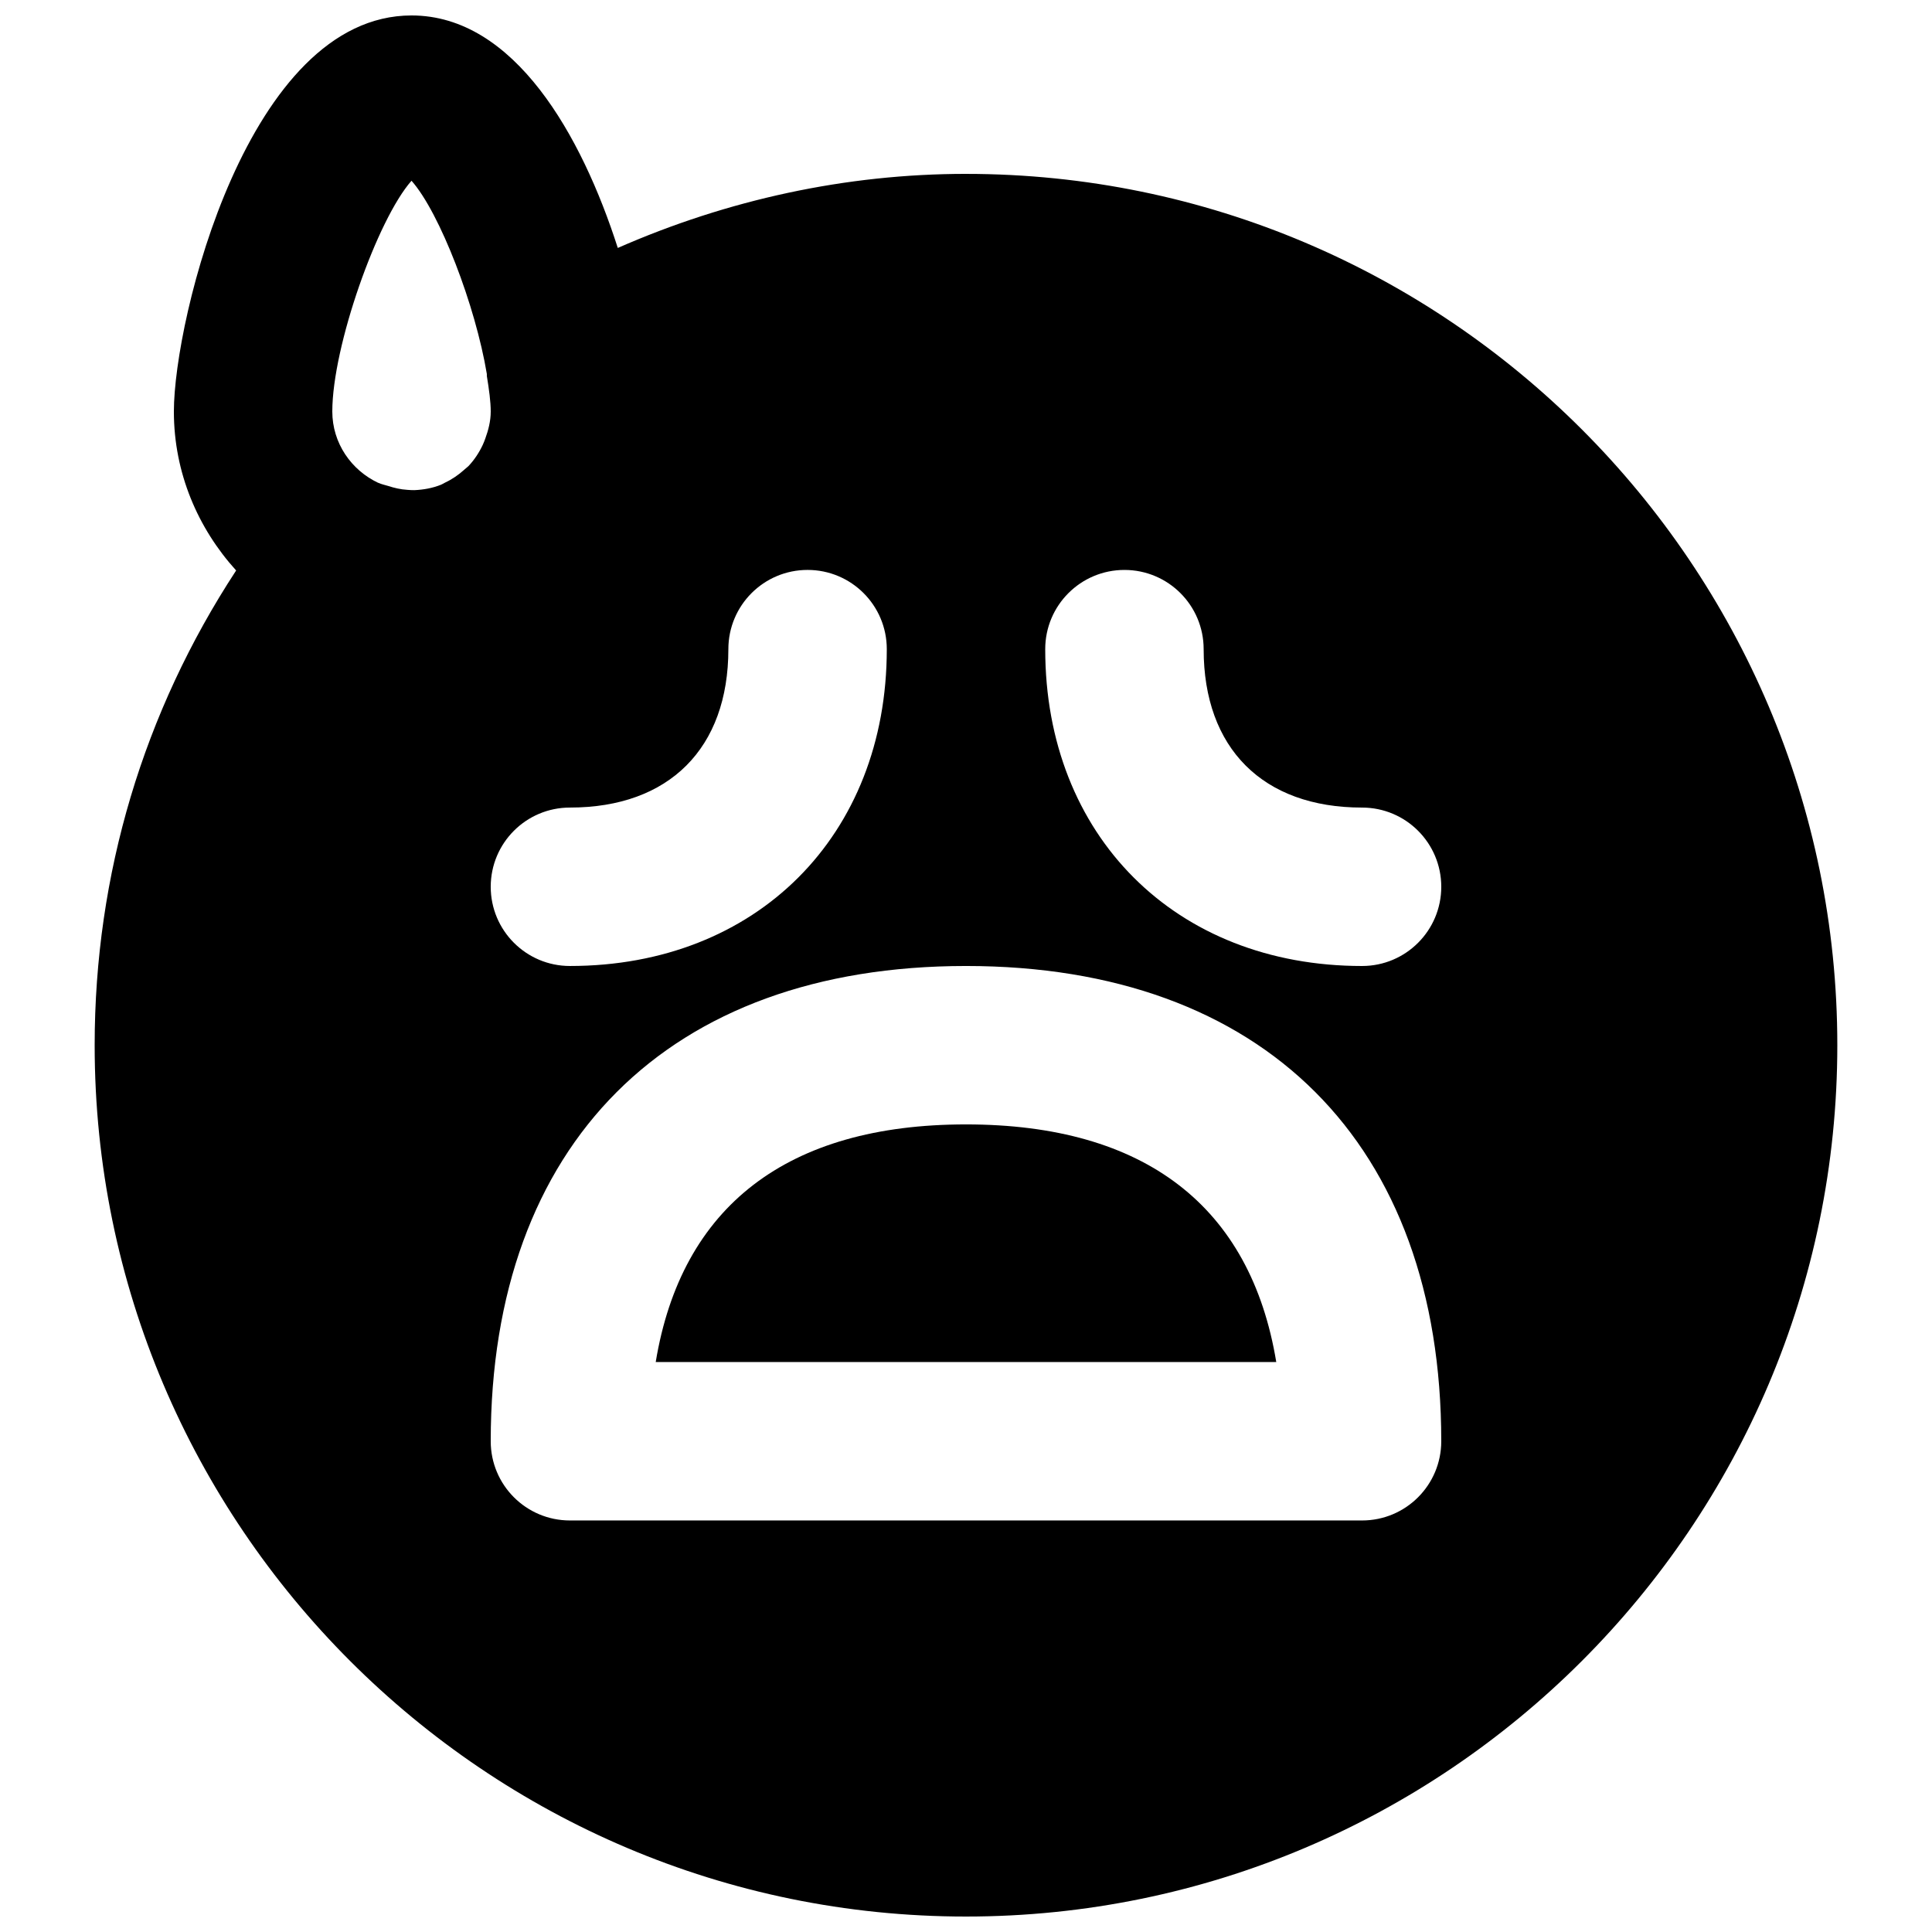 <?xml version="1.0" encoding="UTF-8"?>
<!-- Uploaded to: SVG Repo, www.svgrepo.com, Generator: SVG Repo Mixer Tools -->
<svg width="800px" height="800px" version="1.1" viewBox="144 144 512 512" xmlns="http://www.w3.org/2000/svg">
 <defs>
  <clipPath id="a">
   <path d="m169 148.09h462v503.81h-462z"/>
  </clipPath>
 </defs>
 <path d="m400 441.98c-47.422 0-75.426 21.746-82.227 62.973h164.45c-6.801-41.227-34.805-62.973-82.223-62.973" fill-rule="evenodd"/>
 <g clip-path="url(#a)">
  <path d="m504.96 400c-49.434 0-83.965-34.535-83.965-83.969 0-11.59 9.383-20.992 20.992-20.992 11.605 0 20.992 9.402 20.992 20.992 0 26.281 15.699 41.984 41.98 41.984 11.609 0 20.992 9.402 20.992 20.992 0 11.586-9.383 20.992-20.992 20.992m0 146.94h-209.92c-11.609 0-20.992-9.402-20.992-20.992 0-78.867 47.086-125.95 125.95-125.95s125.95 47.082 125.95 125.95c0 11.59-9.383 20.992-20.992 20.992m-251.9-355.04c7.516 8.484 16.961 33.168 19.961 51.203 0.023 0.168-0.02 0.355 0 0.523 0.59 3.609 1.031 6.844 1.031 9.426 0 2.559-0.629 4.934-1.449 7.199-0.211 0.566-0.418 1.113-0.672 1.66-0.965 2.055-2.227 3.965-3.777 5.606-0.336 0.332-0.734 0.605-1.094 0.941-1.531 1.387-3.231 2.562-5.121 3.445-0.355 0.188-0.715 0.418-1.09 0.566-2.184 0.879-4.578 1.32-7.035 1.426-0.629 0.023-1.258-0.043-1.887-0.082-1.766-0.105-3.445-0.504-5.059-1.031-0.863-0.27-1.703-0.418-2.562-0.816h-0.062c-7.137-3.359-12.176-10.52-12.176-18.914 0-17.258 11.965-50.969 20.992-61.152m83.969 124.13c0-11.59 9.383-20.992 20.992-20.992 11.605 0 20.992 9.402 20.992 20.992 0 49.434-34.535 83.969-83.969 83.969-11.609 0-20.992-9.406-20.992-20.992 0-11.59 9.383-20.992 20.992-20.992 26.281 0 41.984-15.703 41.984-41.984m62.977-125.95c-31.785 0-63.168 6.844-92.281 19.629-9.531-29.746-27.395-61.613-54.664-61.613-43.328 0-62.977 80.504-62.977 104.96 0 16.246 6.359 30.941 16.5 42.129-24.539 37.473-37.492 80.547-37.492 125.81 0 127.32 103.6 230.91 230.91 230.91s230.91-103.59 230.91-230.91c0-127.32-103.59-230.91-230.91-230.91" fill-rule="evenodd"/>
 </g>
</svg>